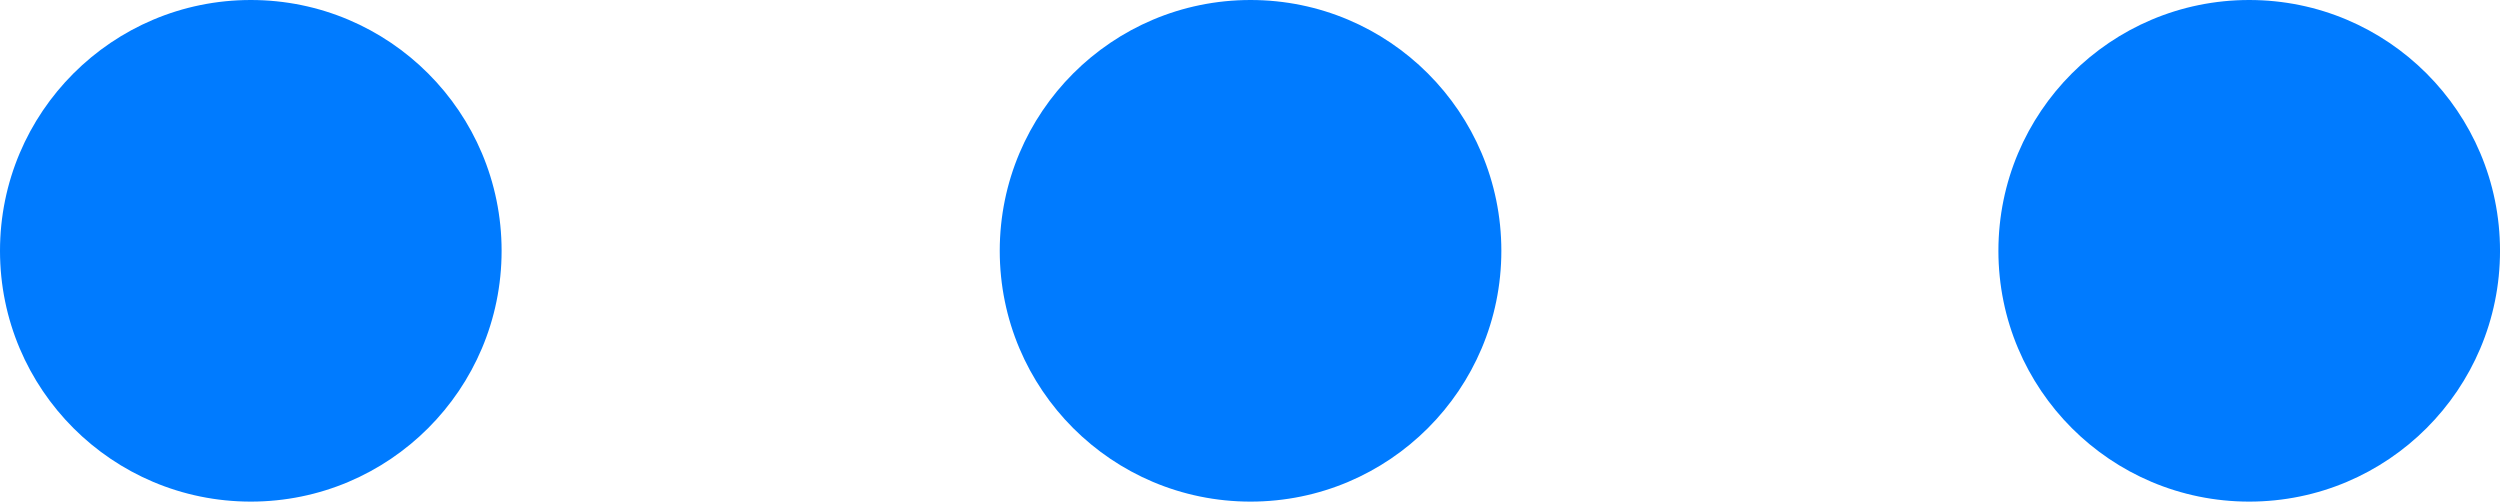 <?xml version="1.0" encoding="UTF-8" standalone="no"?><svg xmlns="http://www.w3.org/2000/svg" xmlns:xlink="http://www.w3.org/1999/xlink" fill="#007bff" height="95.6" preserveAspectRatio="xMidYMid meet" version="1" viewBox="0.0 0.0 476.3 95.6" width="476.3" zoomAndPan="magnify"><g id="change1_1"><path d="M95.566,47.783c0,26.39-21.393,47.783-47.783,47.783S0,74.173,0,47.783 S21.393,0,47.783,0S95.566,21.393,95.566,47.783z M238.254,0 c-26.39,0-47.783,21.393-47.783,47.783s21.393,47.783,47.783,47.783 s47.783-21.393,47.783-47.783S264.644,0,238.254,0z M428.519,0 C402.129,0,380.736,21.393,380.736,47.783s21.393,47.783,47.783,47.783 c26.39,0,47.783-21.393,47.783-47.783S454.909,0,428.519,0z" fill="inherit"/></g></svg>
